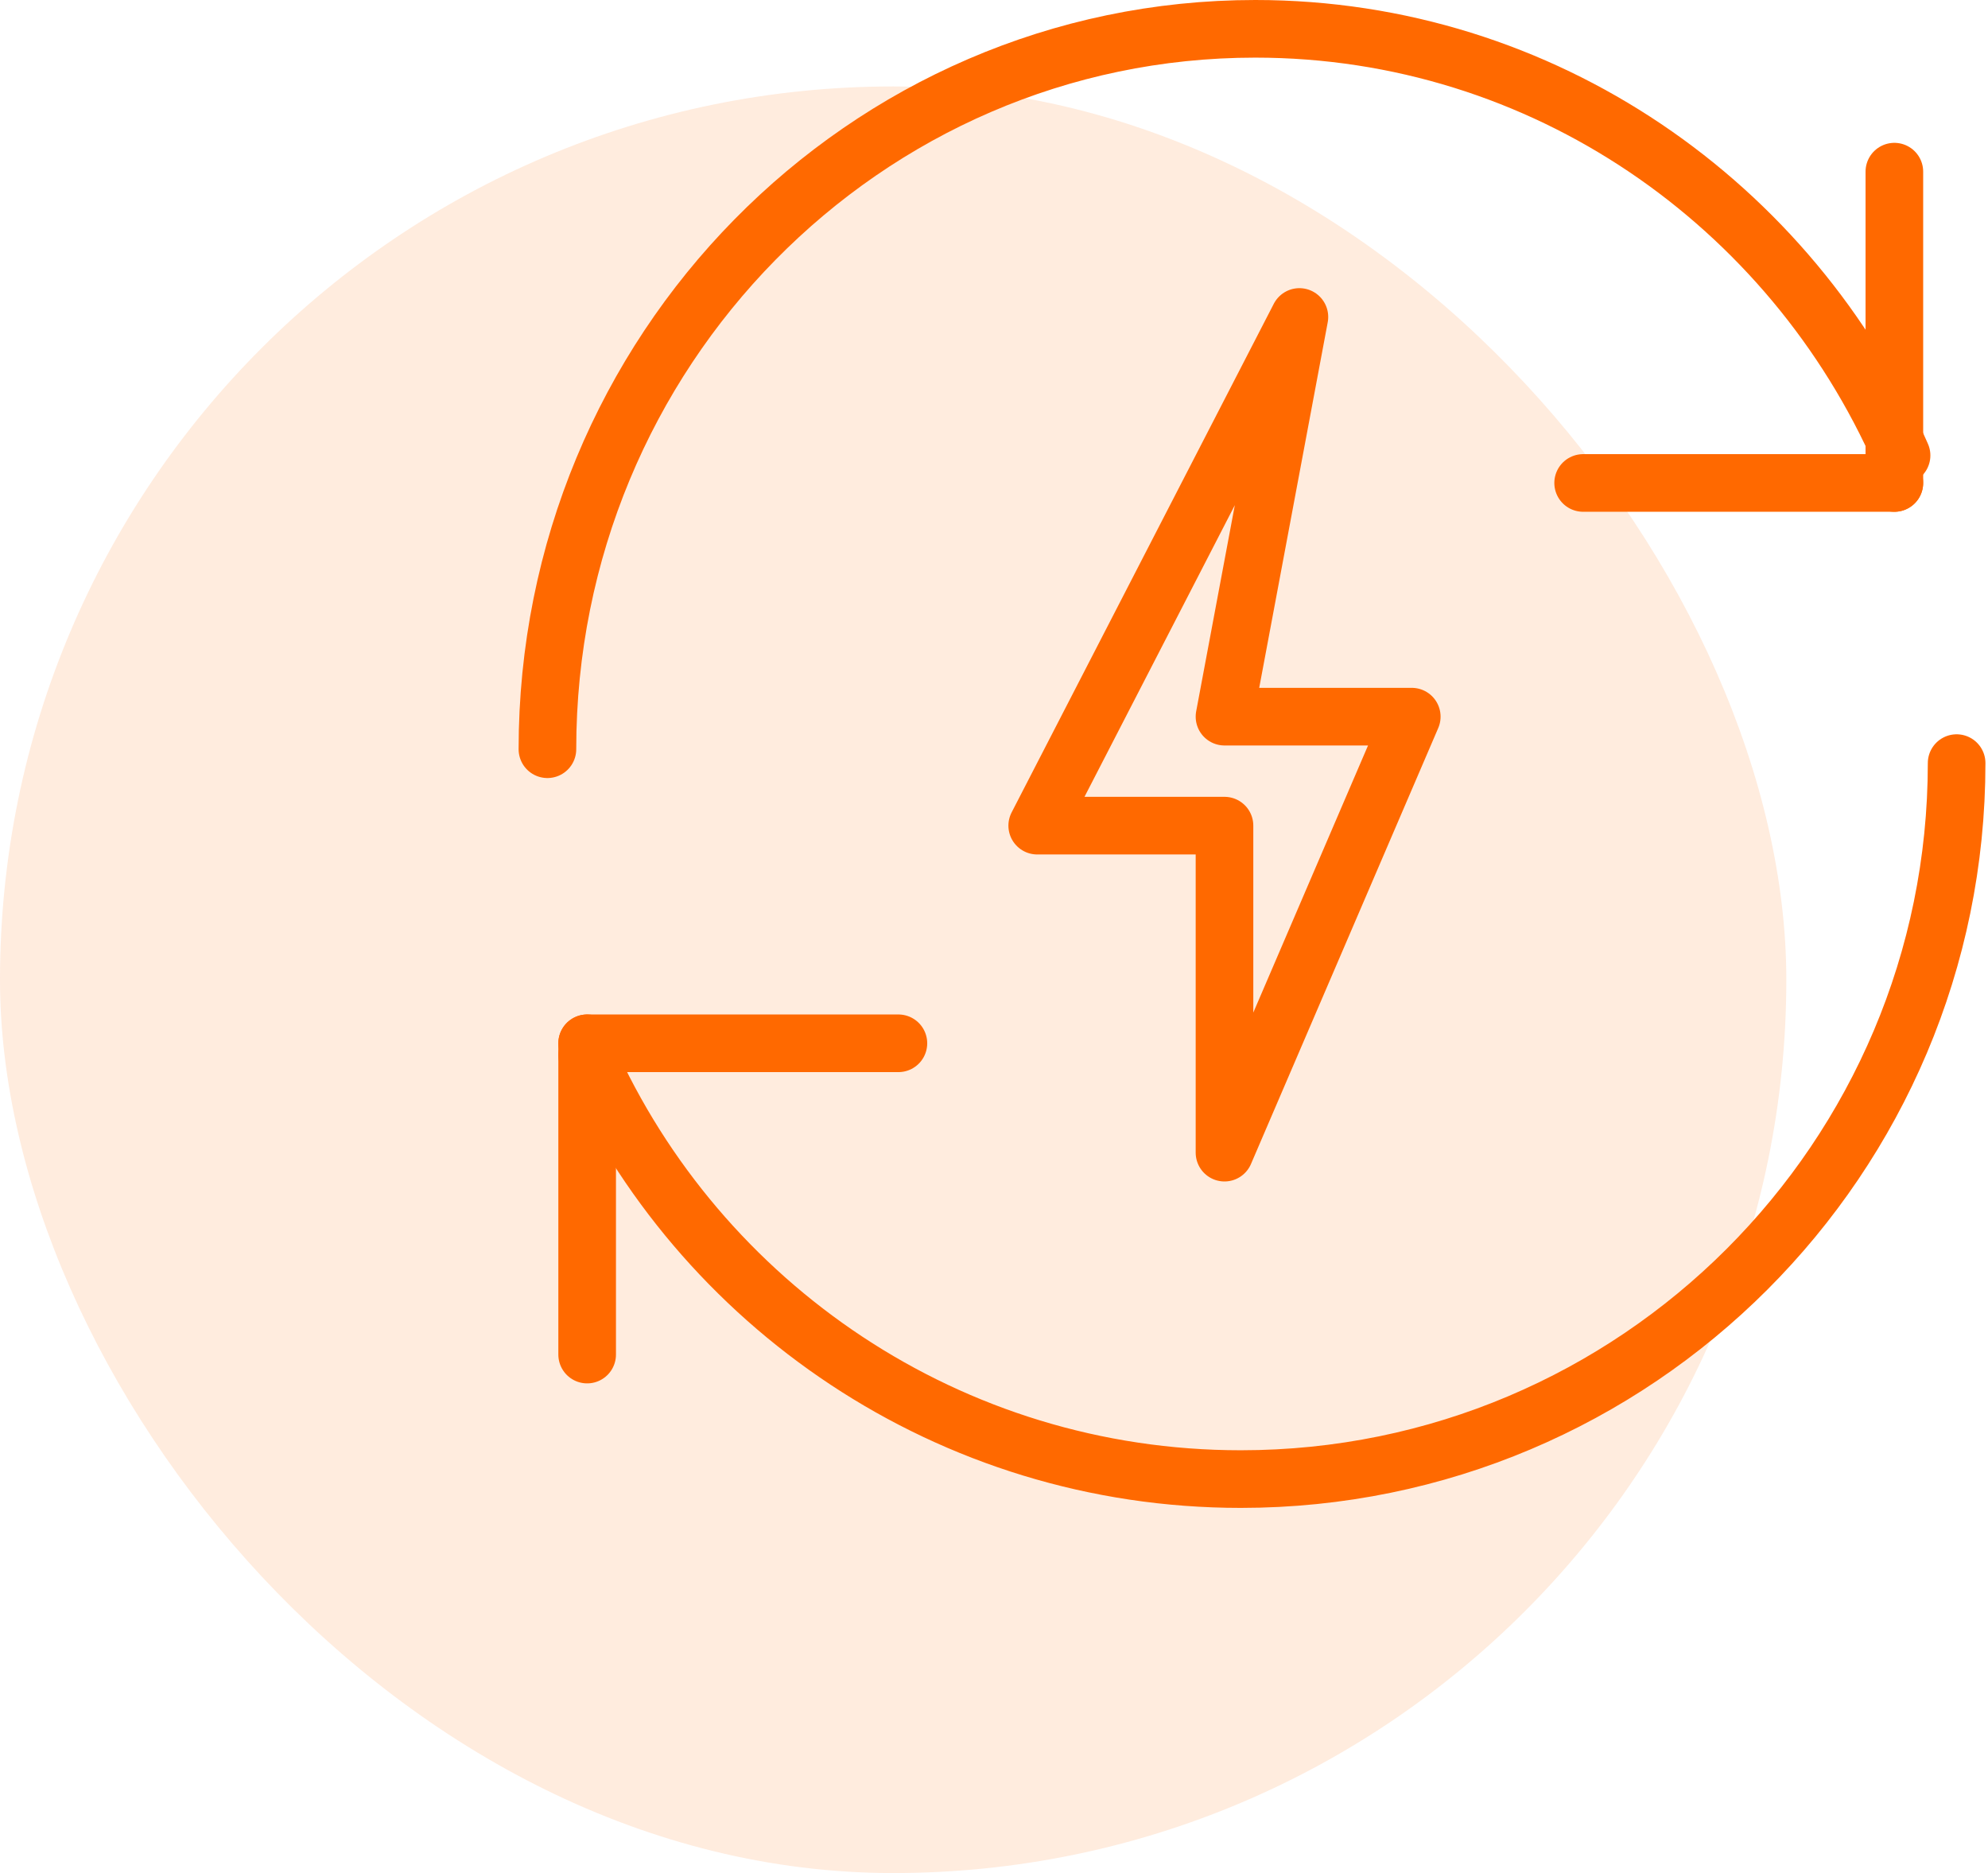 <svg width="69" height="65" viewBox="0 0 69 65" fill="none" xmlns="http://www.w3.org/2000/svg">
<g opacity="0.13">
<rect y="3" width="62" height="62" rx="31" fill="#FF6900"/>
</g>
<path d="M45.1 11L36 28.652H42.5V40L49 24.87H42.5L45.1 11Z" stroke="#FF6900" stroke-width="2" stroke-linecap="round" stroke-linejoin="round"/>
<path d="M19 26C19 12.196 30.002 1 43.568 1C53.566 1 62.176 7.087 66 15.804" stroke="#FF6900" stroke-width="2" stroke-linecap="round" stroke-linejoin="round"/>
<path d="M65.75 5.957V16.76" stroke="#FF6900" stroke-width="2" stroke-linecap="round" stroke-linejoin="round"/>
<path d="M54.948 16.76H65.75" stroke="#FF6900" stroke-width="2" stroke-linecap="round" stroke-linejoin="round"/>
<path d="M20.379 36.615C24.247 45.279 32.954 51.328 43.065 51.328C56.784 51.328 67.911 40.202 67.911 26.482" stroke="#FF6900" stroke-width="2" stroke-linecap="round" stroke-linejoin="round"/>
<path d="M20.379 47.007V36.205" stroke="#FF6900" stroke-width="2" stroke-linecap="round" stroke-linejoin="round"/>
<path d="M31.182 36.205H20.379" stroke="#FF6900" stroke-width="2" stroke-linecap="round" stroke-linejoin="round"/>
</svg>
